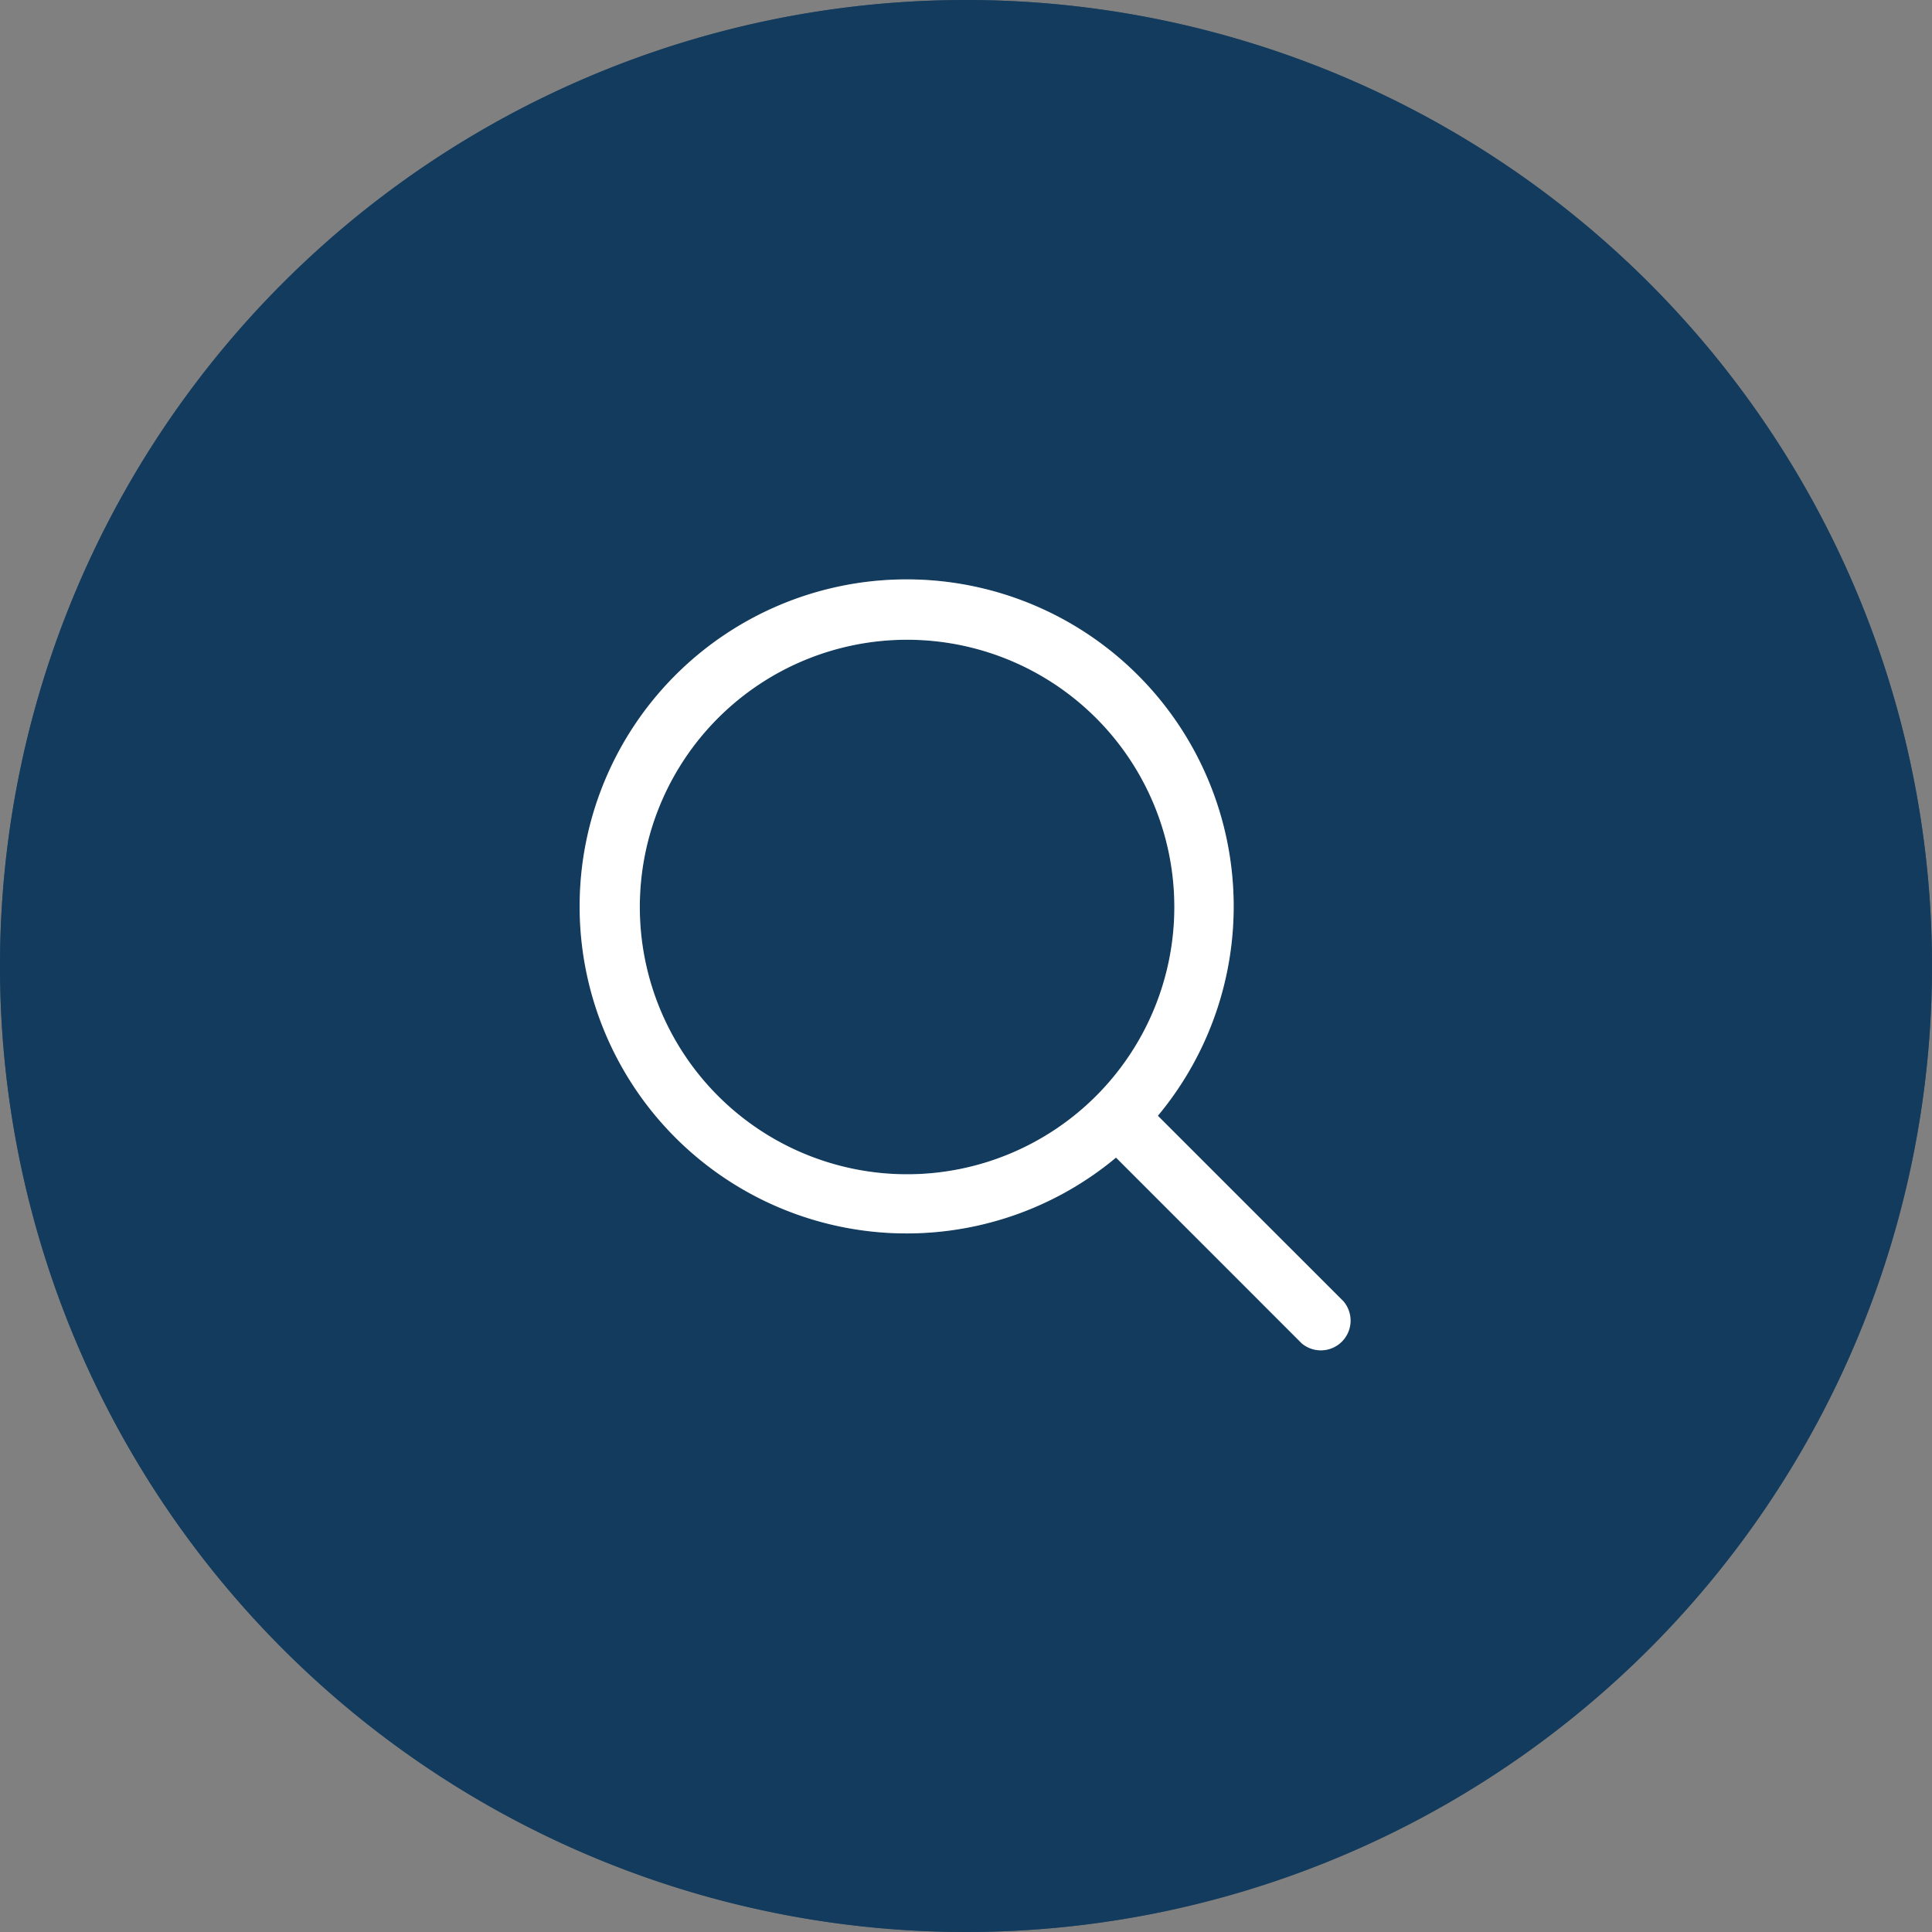 <svg id="虫眼鏡アイコン" xmlns="http://www.w3.org/2000/svg" width="60" height="60" viewBox="0 0 60 60">
  <rect x="0" y="0" width="60" height="60" fill="#808080" stroke="none"/>
  <g id="グループ_25750" data-name="グループ 25750" transform="translate(-1164 -14807)">
    <g id="グループ_11609" data-name="グループ 11609" transform="translate(-1 13818)">
      <path id="パス_1013" data-name="パス 1013" d="M30,0A30,30,0,1,1,0,30,30,30,0,0,1,30,0Z" transform="translate(1165 989)" fill="#0e395c" opacity="0.8"/>
    </g>
    <path id="magnifying-glass" d="M47.509,46.2l-5.771-5.77a10.156,10.156,0,1,0-1.3,1.3l5.77,5.771a.923.923,0,0,0,1.3-1.3ZM25.649,33.947a8.3,8.3,0,1,1,8.3,8.3A8.3,8.3,0,0,1,25.649,33.947Z" transform="translate(1158.221 14801.221)" fill="#fff"/>
  </g>
  <g id="グループ_25753" data-name="グループ 25753" transform="translate(-1164 -14807)">
    <g id="グループ_11609-2" data-name="グループ 11609" transform="translate(-1 13818)">
      <path id="パス_1013-2" data-name="パス 1013" d="M30,0A30,30,0,1,1,0,30,30,30,0,0,1,30,0Z" transform="translate(1165 989)" fill="#0e395c" opacity="0.8"/>
    </g>
    <path id="magnifying-glass-2" data-name="magnifying-glass" d="M47.509,46.2l-5.771-5.77a10.156,10.156,0,1,0-1.3,1.3l5.77,5.771a.923.923,0,0,0,1.3-1.3ZM25.649,33.947a8.3,8.3,0,1,1,8.3,8.3A8.3,8.3,0,0,1,25.649,33.947Z" transform="translate(1158.221 14801.221)" fill="#fff"/>
  </g>
</svg>
